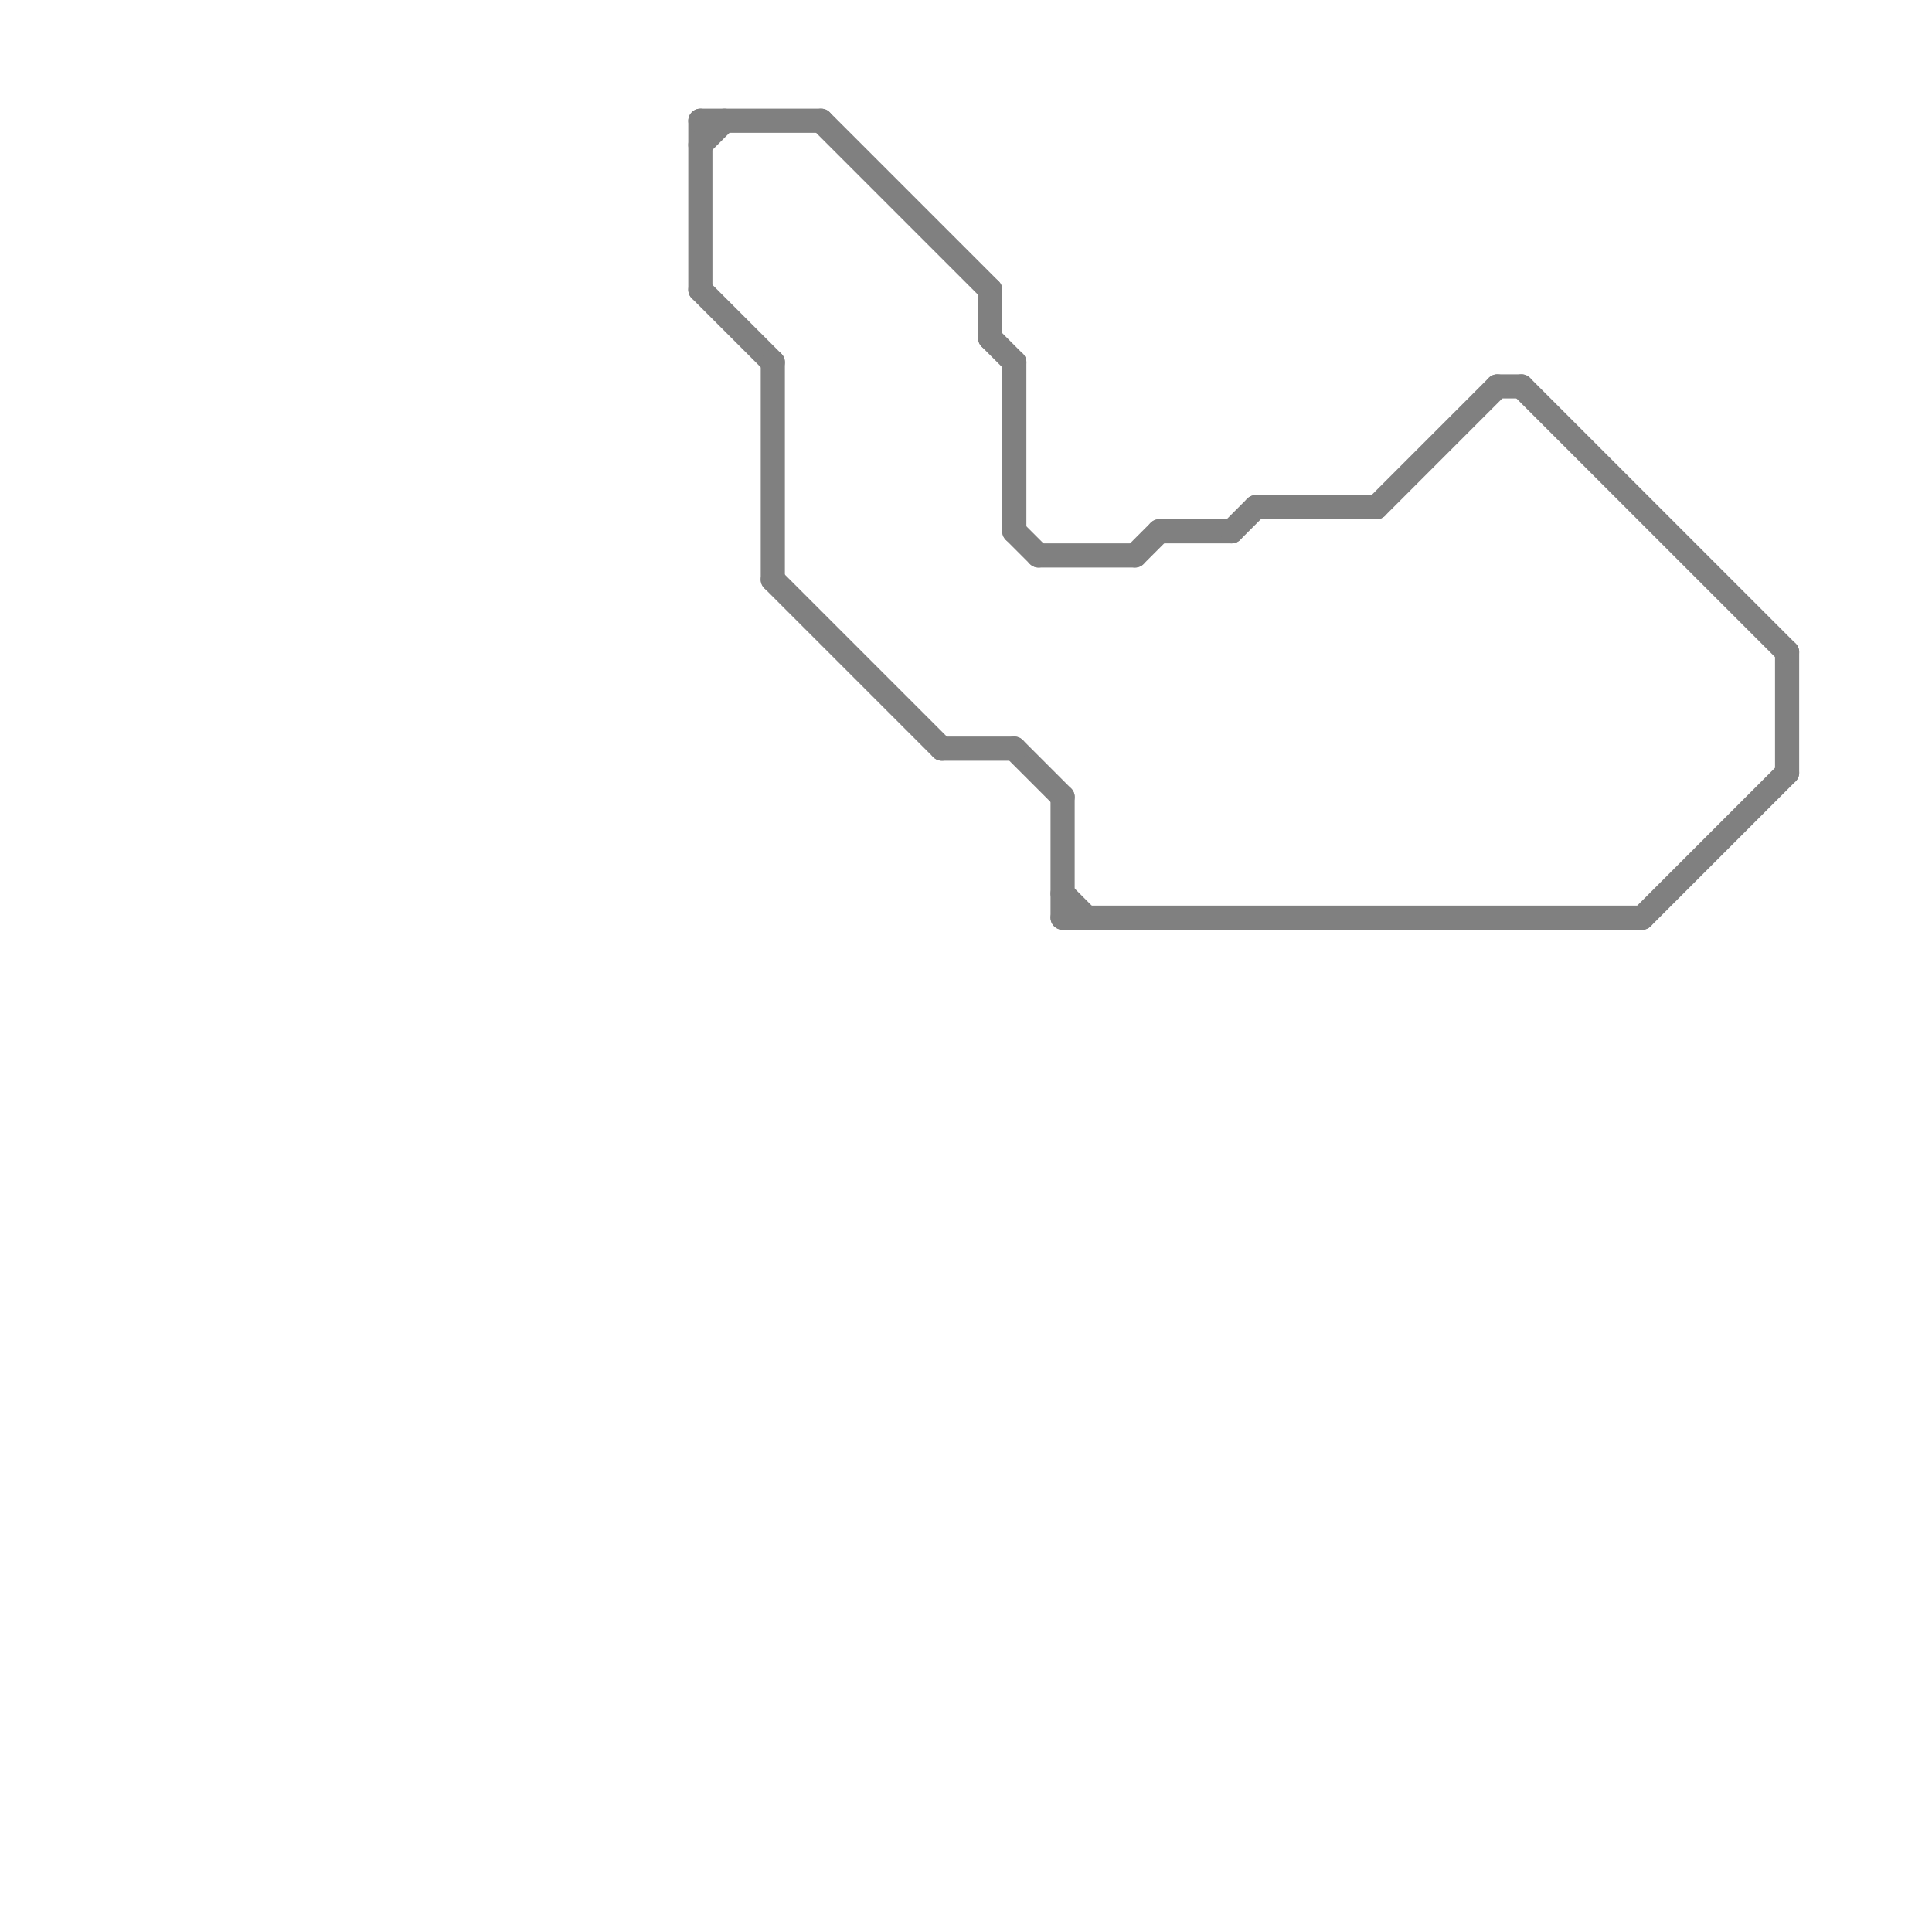 
<svg version="1.1" xmlns="http://www.w3.org/2000/svg" viewBox="0 0 80 80">
<style>text { font: 1px Helvetica; font-weight: 600; white-space: pre; dominant-baseline: central; } line { stroke-width: 1; fill: none; stroke-linecap: round; stroke-linejoin: round; } .c0 { stroke: #808080 }</style><defs><g id="wm-xf"><circle r="1.2" fill="#000"/><circle r="0.9" fill="#fff"/><circle r="0.6" fill="#000"/><circle r="0.3" fill="#fff"/></g><g id="wm"><circle r="0.6" fill="#000"/><circle r="0.3" fill="#fff"/></g></defs><line class="c0" x1="29" y1="6" x2="30" y2="5"/><line class="c0" x1="42" y1="31" x2="44" y2="33"/><line class="c0" x1="43" y1="23" x2="47" y2="23"/><line class="c0" x1="57" y1="21" x2="62" y2="16"/><line class="c0" x1="32" y1="24" x2="39" y2="31"/><line class="c0" x1="68" y1="38" x2="74" y2="32"/><line class="c0" x1="44" y1="37" x2="45" y2="38"/><line class="c0" x1="48" y1="22" x2="51" y2="22"/><line class="c0" x1="34" y1="5" x2="41" y2="12"/><line class="c0" x1="41" y1="12" x2="41" y2="14"/><line class="c0" x1="44" y1="38" x2="68" y2="38"/><line class="c0" x1="29" y1="5" x2="29" y2="12"/><line class="c0" x1="29" y1="5" x2="34" y2="5"/><line class="c0" x1="74" y1="27" x2="74" y2="32"/><line class="c0" x1="29" y1="12" x2="32" y2="15"/><line class="c0" x1="39" y1="31" x2="42" y2="31"/><line class="c0" x1="62" y1="16" x2="63" y2="16"/><line class="c0" x1="42" y1="22" x2="43" y2="23"/><line class="c0" x1="63" y1="16" x2="74" y2="27"/><line class="c0" x1="47" y1="23" x2="48" y2="22"/><line class="c0" x1="42" y1="15" x2="42" y2="22"/><line class="c0" x1="32" y1="15" x2="32" y2="24"/><line class="c0" x1="52" y1="21" x2="57" y2="21"/><line class="c0" x1="41" y1="14" x2="42" y2="15"/><line class="c0" x1="44" y1="33" x2="44" y2="38"/><line class="c0" x1="51" y1="22" x2="52" y2="21"/>
</svg>
